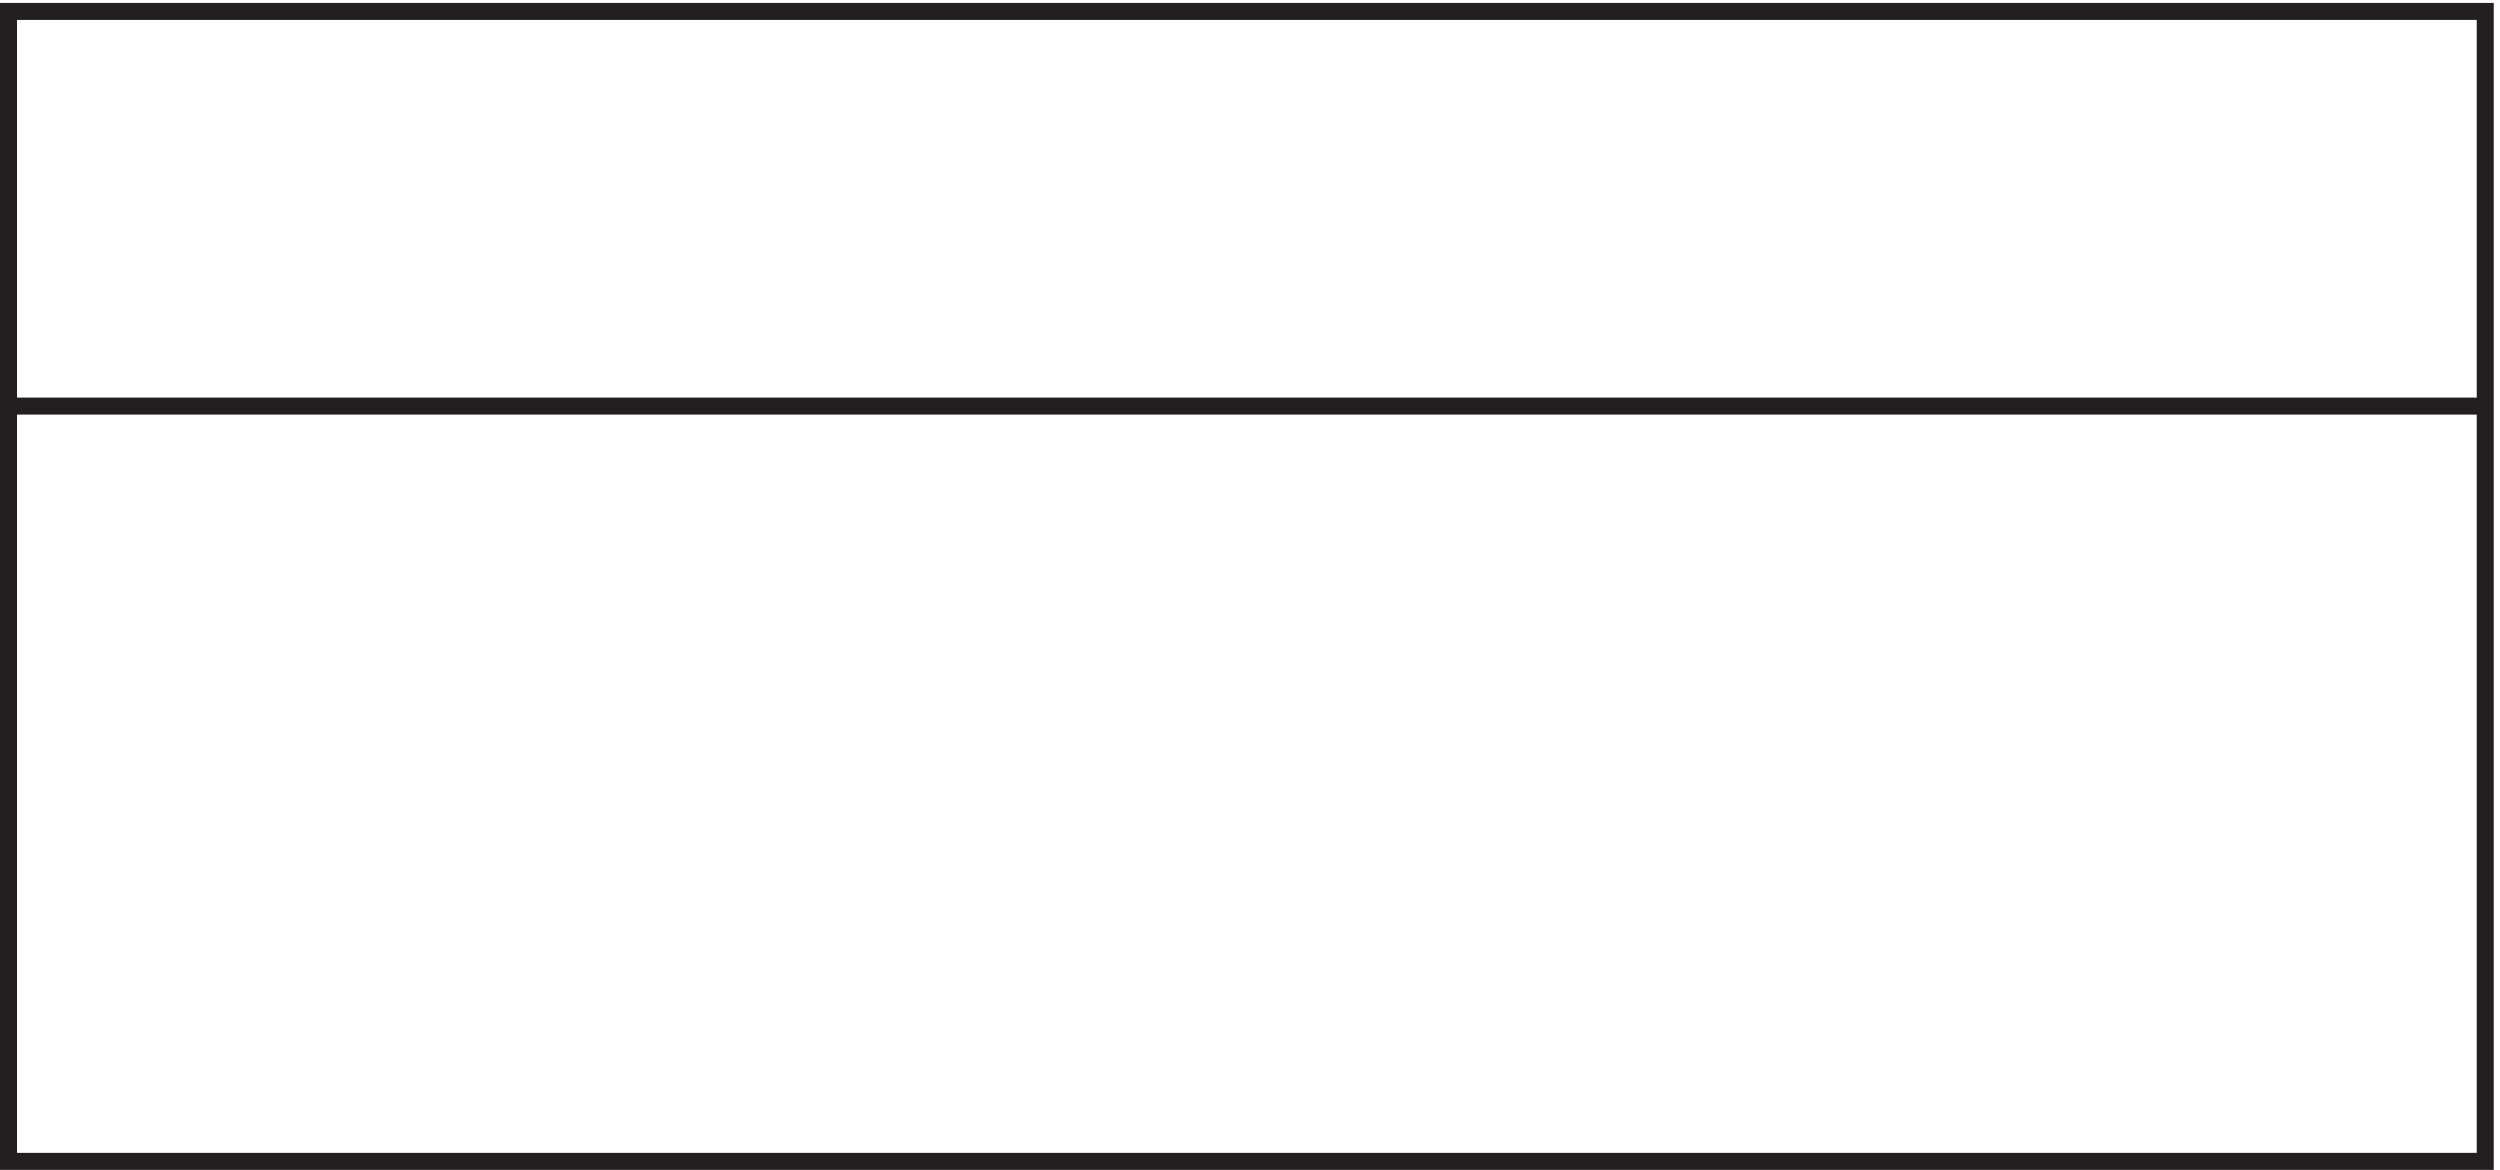 <svg xmlns="http://www.w3.org/2000/svg" xml:space="preserve" width="146.6" height="68.6"><path d="M3.332 510.664H1095.33v-507H3.332Zm0-173.996H1095.33" style="fill:none;stroke:#231f20;stroke-width:7.5;stroke-linecap:butt;stroke-linejoin:miter;stroke-miterlimit:10;stroke-dasharray:none;stroke-opacity:1" transform="matrix(.133 0 0 -.133 .056 68.589)"/></svg>
